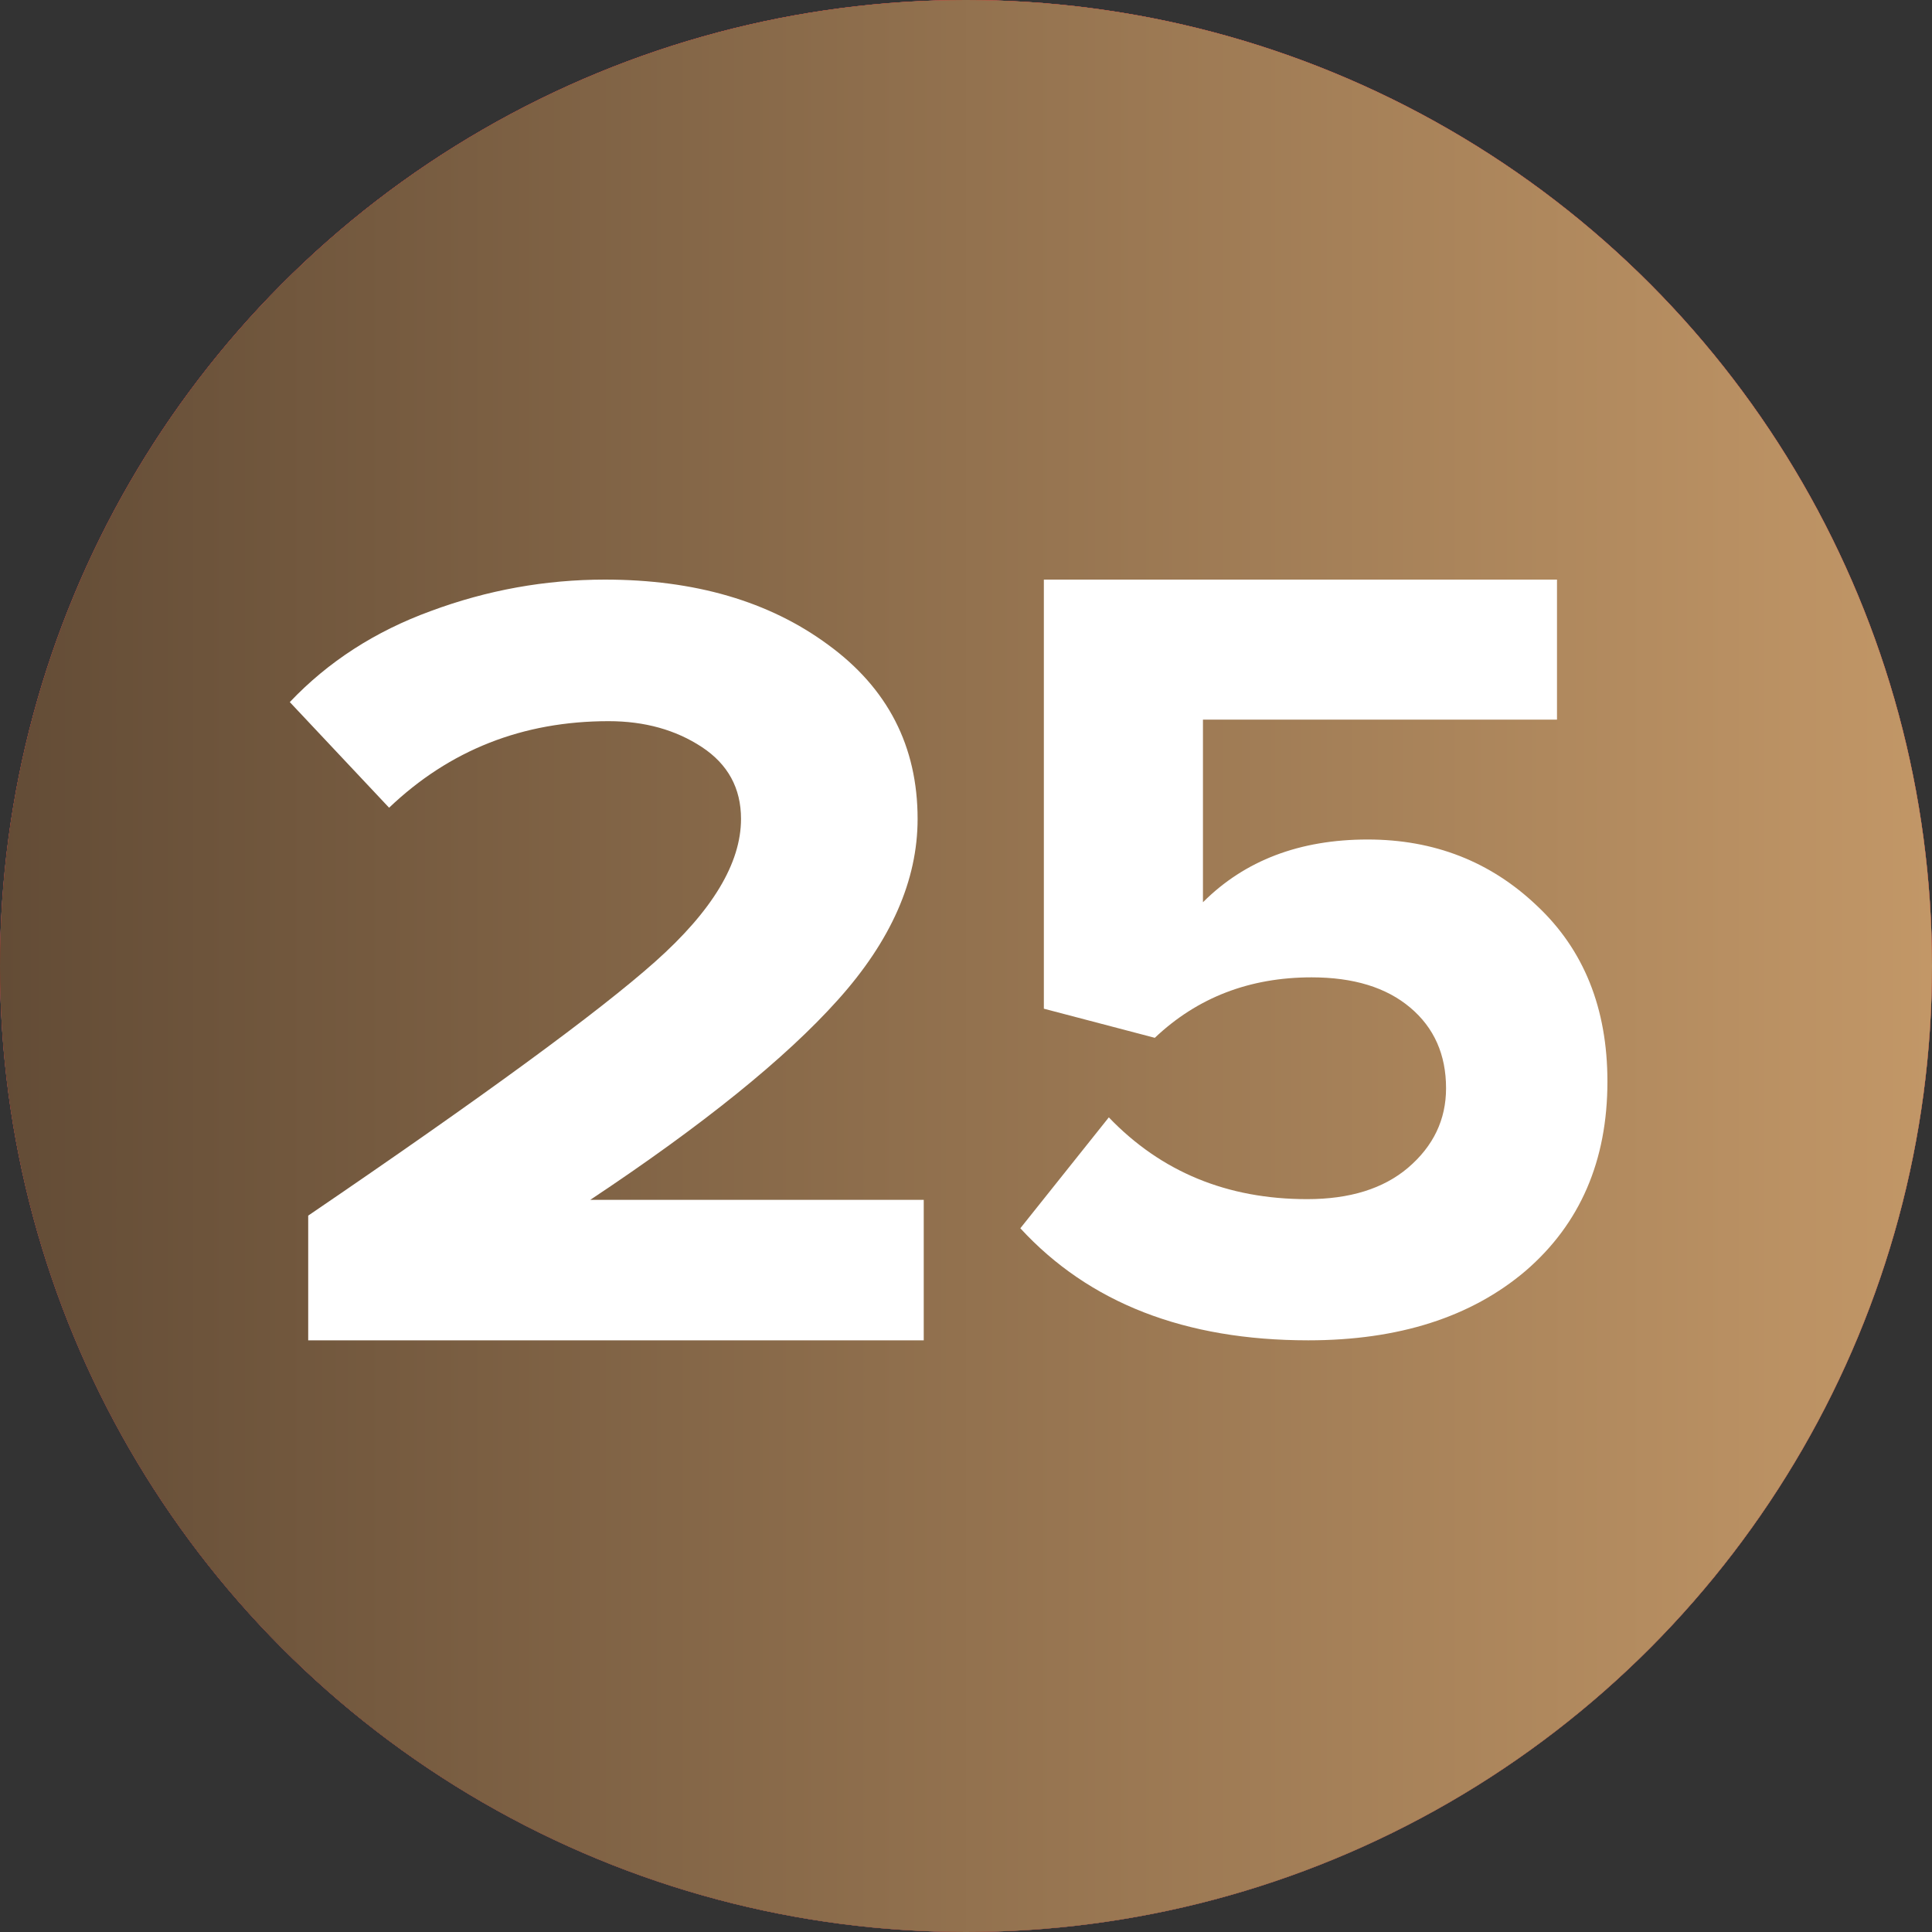 <?xml version="1.0" encoding="UTF-8"?> <svg xmlns="http://www.w3.org/2000/svg" width="40" height="40" viewBox="0 0 40 40" fill="none"><rect x="0" y="0" width="40" height="40" fill="#333333" stroke="none"/><circle cx="20" cy="20" r="20" fill="#D9D9D9"></circle><circle cx="20" cy="20" r="20" fill="url(#paint0_linear_2432_342)"></circle><circle cx="20" cy="20" r="20" fill="url(#paint1_linear_2432_342)"></circle><path d="M19.125 27.75H6.381V25.168C10.003 22.702 12.398 20.949 13.565 19.91C14.75 18.855 15.342 17.87 15.342 16.955C15.342 16.319 15.072 15.823 14.53 15.466C13.988 15.11 13.345 14.931 12.601 14.931C10.823 14.931 9.309 15.528 8.056 16.723L6 14.536C6.795 13.698 7.769 13.07 8.919 12.651C10.087 12.217 11.289 12 12.524 12C14.386 12 15.926 12.45 17.145 13.349C18.38 14.249 18.998 15.451 18.998 16.955C18.998 18.227 18.448 19.476 17.348 20.701C16.265 21.911 14.555 23.291 12.22 24.842H19.125V27.75Z" fill="white"></path><path d="M27.086 27.75C24.535 27.75 22.548 26.977 21.125 25.43L22.957 23.134C24.04 24.263 25.409 24.827 27.063 24.827C27.945 24.827 28.64 24.611 29.151 24.178C29.677 23.729 29.939 23.18 29.939 22.531C29.939 21.835 29.692 21.278 29.197 20.861C28.702 20.443 28.022 20.235 27.156 20.235C25.872 20.235 24.79 20.652 23.909 21.487L21.612 20.884V12H32.236V14.899H24.906V18.68C25.772 17.814 26.909 17.381 28.316 17.381C29.692 17.381 30.86 17.838 31.818 18.75C32.792 19.662 33.28 20.876 33.28 22.392C33.28 24.031 32.715 25.338 31.586 26.312C30.457 27.271 28.957 27.75 27.086 27.75Z" fill="white"></path><defs><linearGradient id="paint0_linear_2432_342" x1="18.556" y1="-1.62986e-06" x2="18.556" y2="40" gradientUnits="userSpaceOnUse"><stop stop-color="#EA0201"></stop><stop offset="1" stop-color="#8D0706"></stop></linearGradient><linearGradient id="paint1_linear_2432_342" x1="0" y1="20" x2="40" y2="20" gradientUnits="userSpaceOnUse"><stop stop-color="#634C36"></stop><stop offset="1" stop-color="#C29767"></stop></linearGradient></defs></svg> 